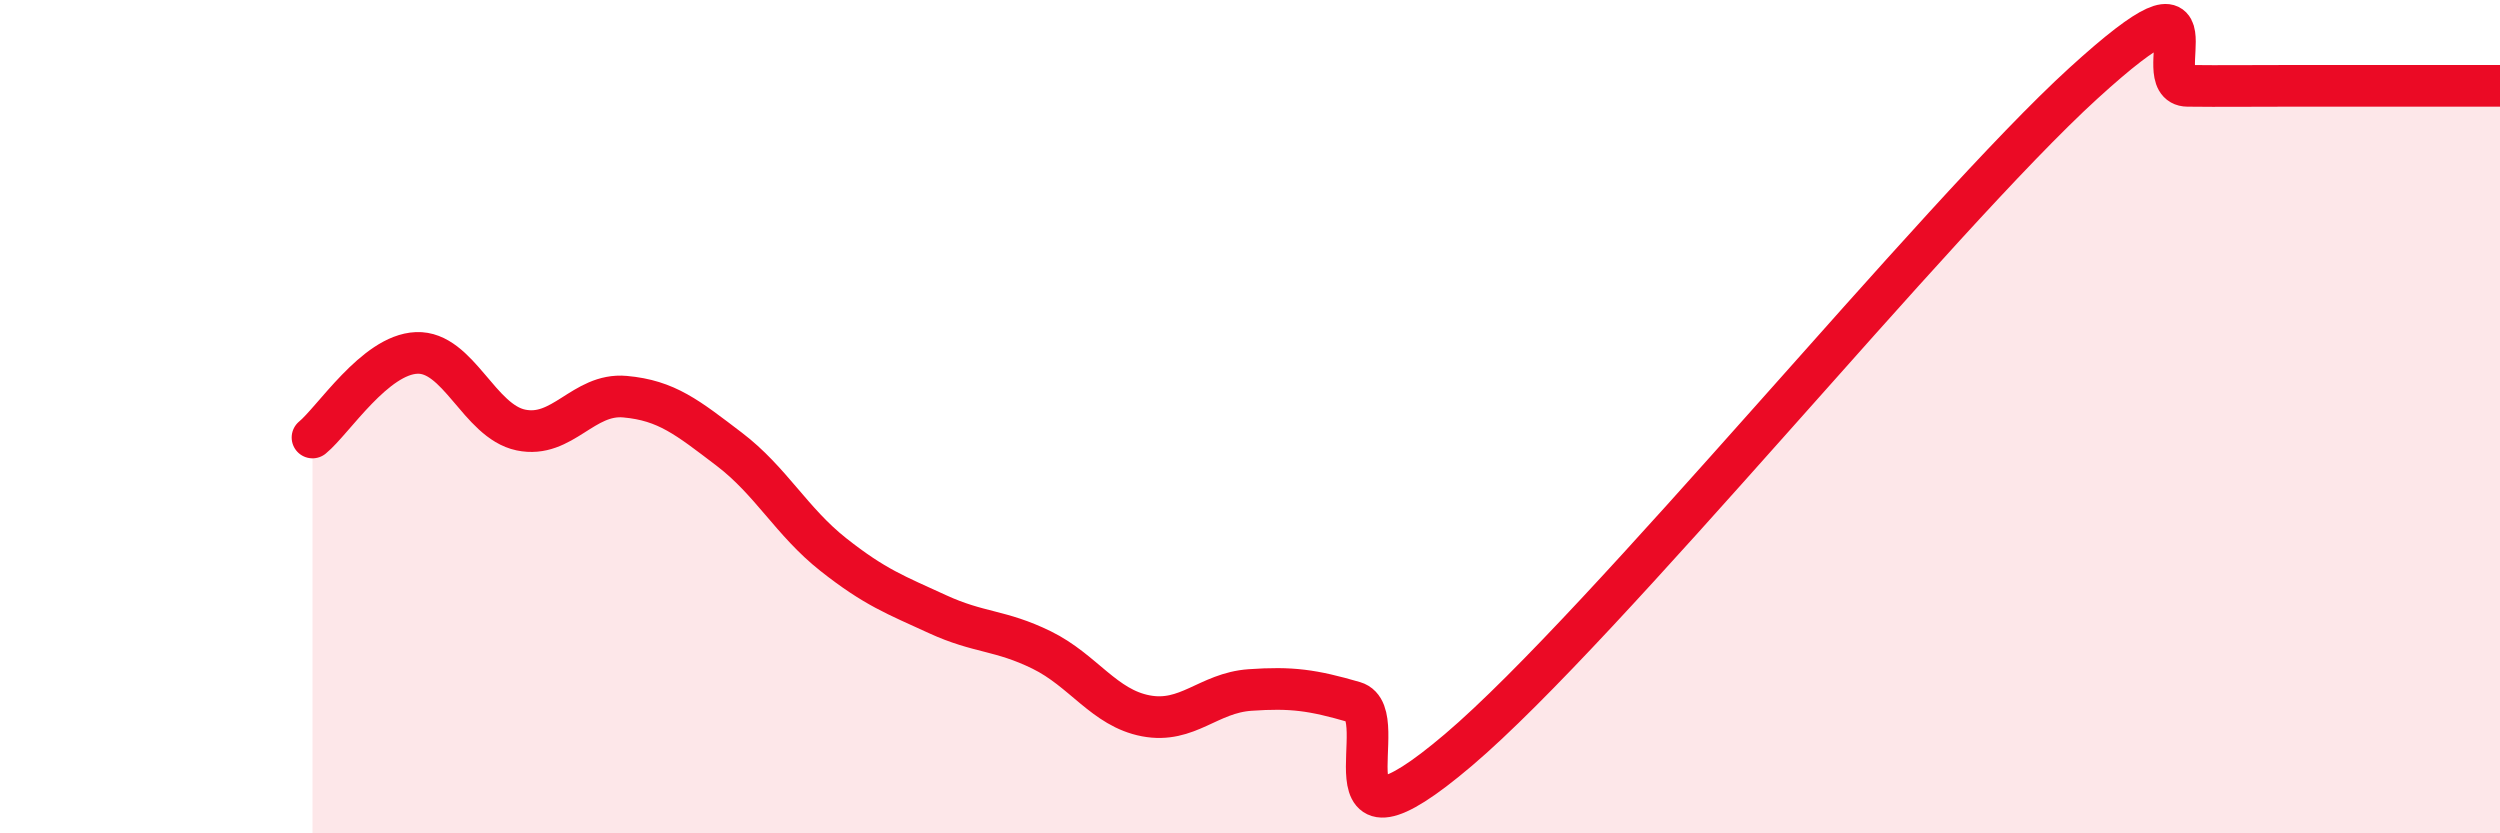 
    <svg width="60" height="20" viewBox="0 0 60 20" xmlns="http://www.w3.org/2000/svg">
      <path
        d="M 7.5,10.5 C 8,10.09 9,8.51 10,8.47 C 11,8.43 11.5,10.11 12.5,10.32 C 13.5,10.53 14,9.43 15,9.52 C 16,9.61 16.5,10.02 17.5,10.78 C 18.5,11.54 19,12.52 20,13.31 C 21,14.1 21.5,14.28 22.5,14.74 C 23.5,15.2 24,15.11 25,15.6 C 26,16.09 26.5,16.99 27.5,17.18 C 28.5,17.37 29,16.63 30,16.56 C 31,16.49 31.5,16.56 32.5,16.85 C 33.5,17.14 31.5,20.97 35,18 C 38.5,15.03 46.5,5.19 50,2 C 53.5,-1.19 51.5,2.05 52.5,2.06 C 53.5,2.07 53.5,2.06 55,2.06 C 56.5,2.06 59,2.06 60,2.06L60 20L7.5 20Z"
        fill="#EB0A25"
        opacity="0.1"
        stroke-linecap="round"
        stroke-linejoin="round"
      />
      <path
        d="M 7.5,10.5 C 8,10.09 9,8.51 10,8.47 C 11,8.43 11.5,10.11 12.5,10.32 C 13.5,10.53 14,9.43 15,9.52 C 16,9.61 16.5,10.02 17.5,10.78 C 18.5,11.54 19,12.52 20,13.31 C 21,14.1 21.5,14.28 22.5,14.74 C 23.5,15.2 24,15.11 25,15.6 C 26,16.09 26.5,16.99 27.5,17.18 C 28.5,17.37 29,16.63 30,16.56 C 31,16.49 31.5,16.56 32.5,16.85 C 33.5,17.14 31.5,20.97 35,18 C 38.5,15.03 46.5,5.19 50,2 C 53.5,-1.19 51.5,2.05 52.5,2.06 C 53.5,2.07 53.5,2.06 55,2.06 C 56.5,2.06 59,2.06 60,2.06"
        stroke="#EB0A25"
        stroke-width="1"
        fill="none"
        stroke-linecap="round"
        stroke-linejoin="round"
      />
    </svg>
  